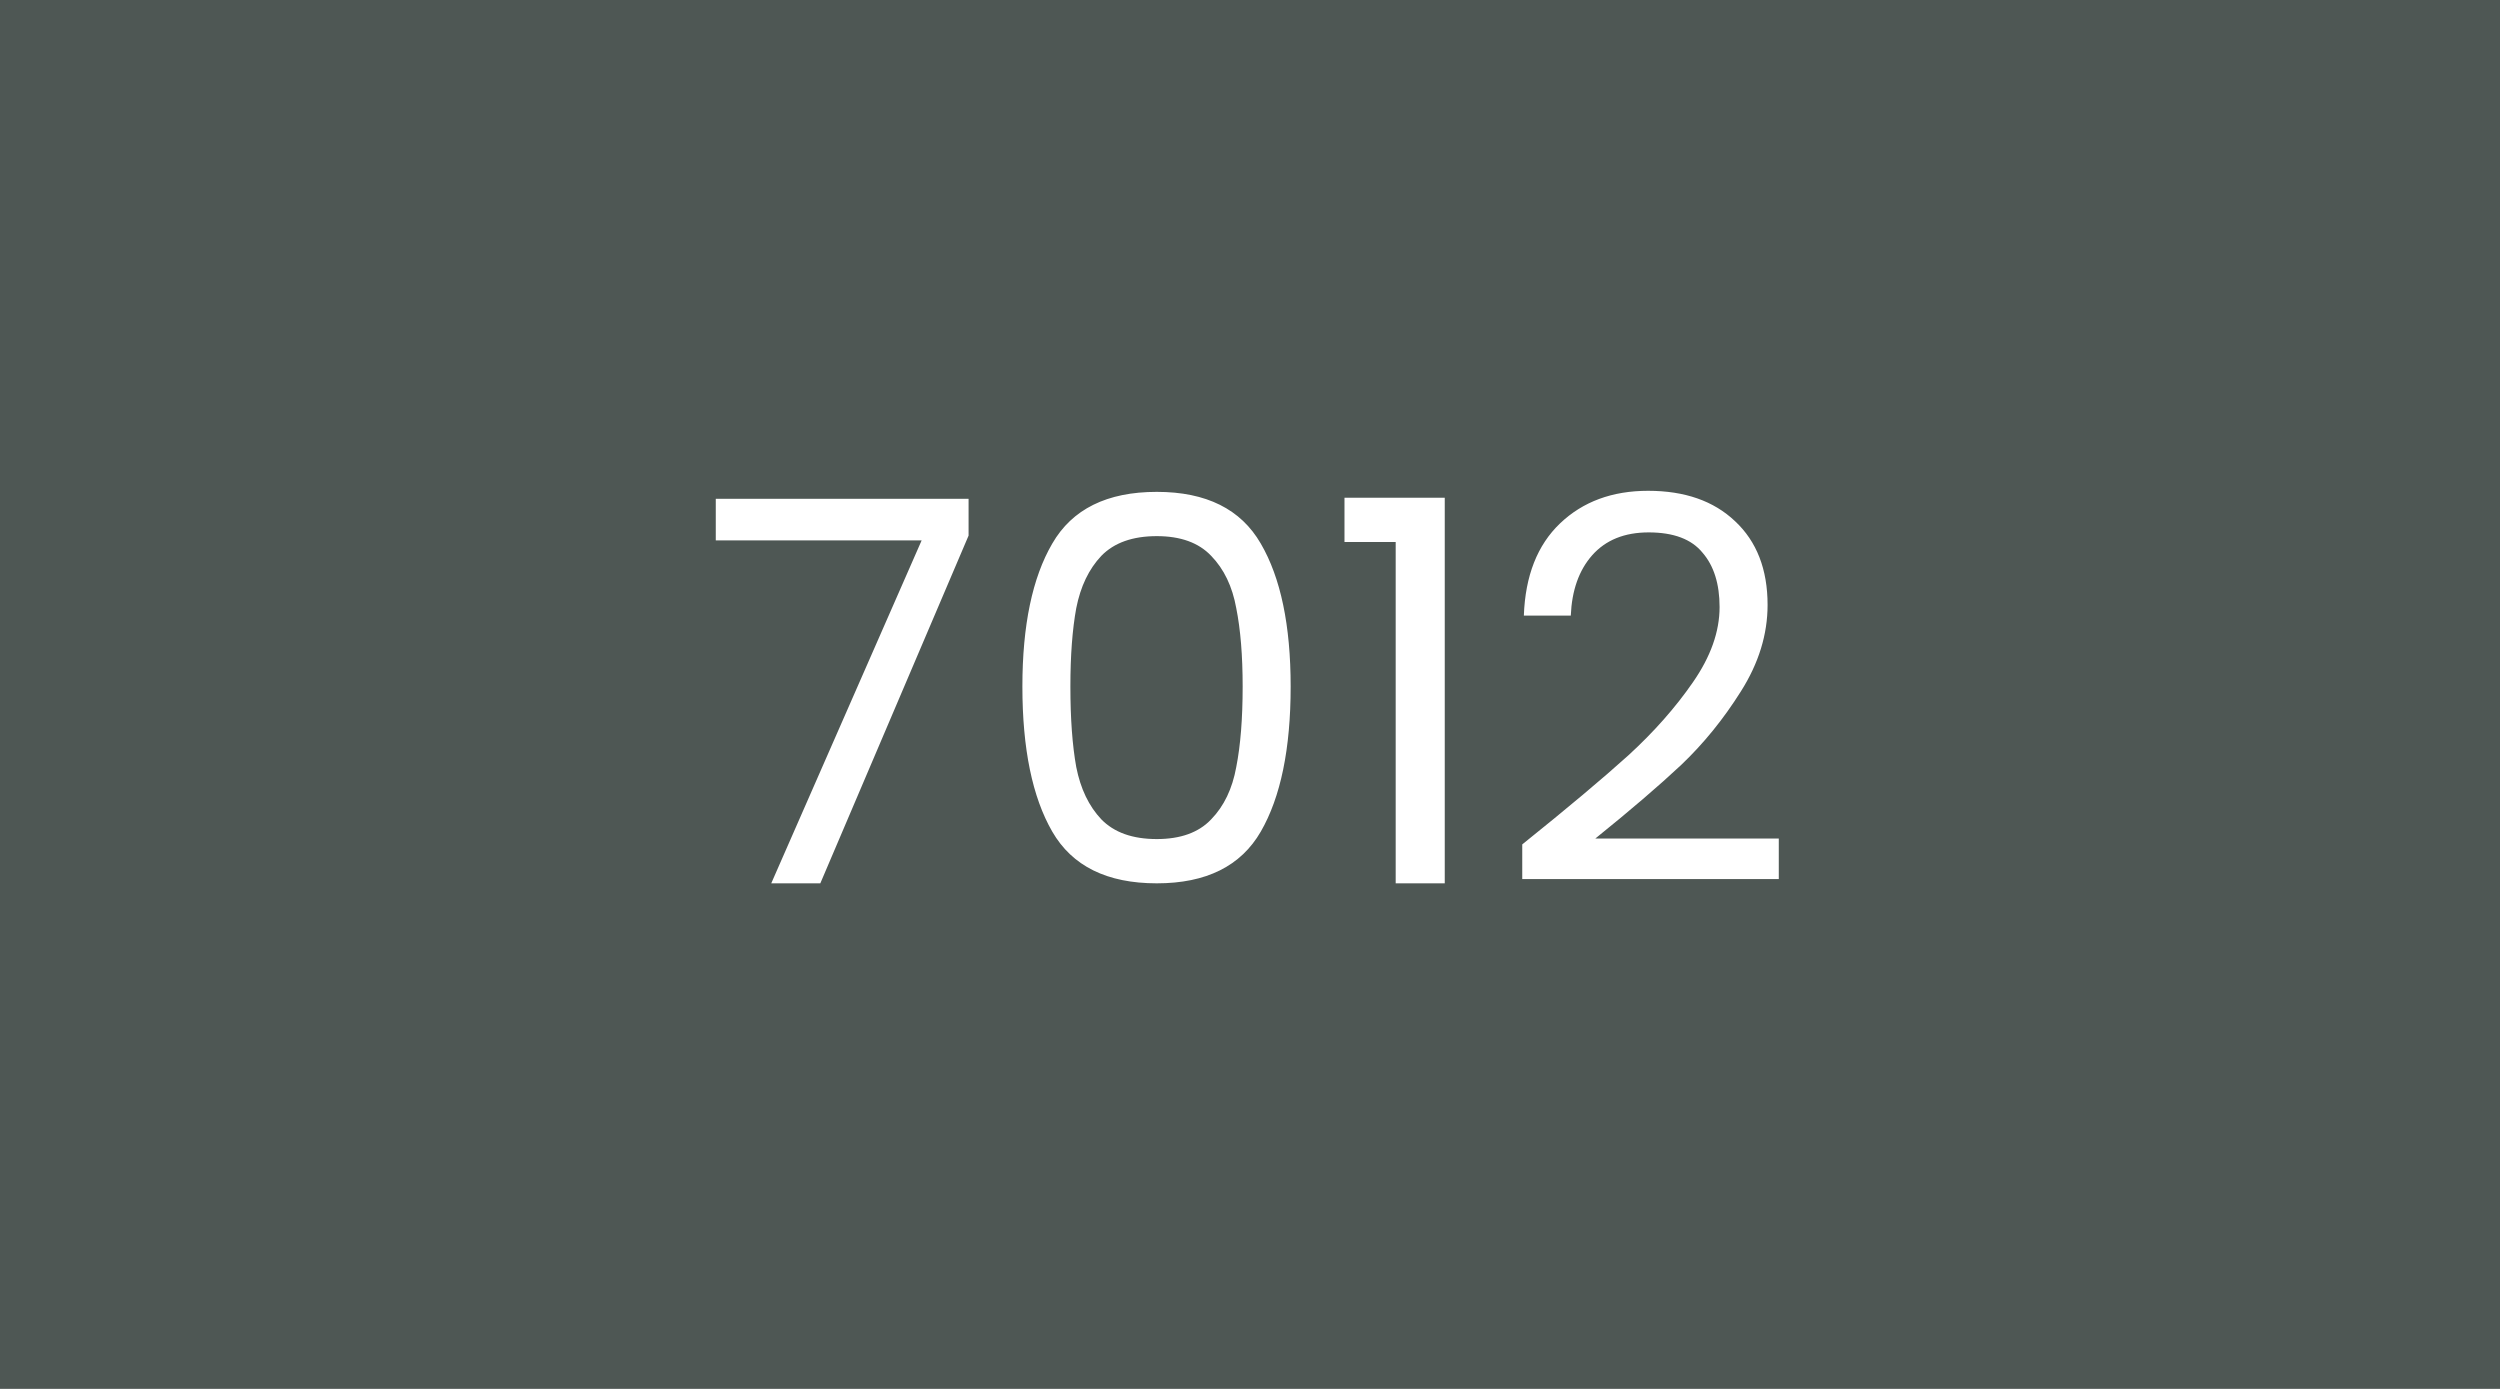 <svg width="450" height="250" viewBox="0 0 450 250" fill="none" xmlns="http://www.w3.org/2000/svg">
<rect width="450" height="250" fill="#4E5754"/>
<path d="M174.344 96.408L147.656 159H138.824L165.896 97.272H128.84V89.784H174.344V96.408ZM184.03 123.576C184.03 112.568 185.822 103.992 189.406 97.848C192.99 91.64 199.262 88.536 208.222 88.536C217.118 88.536 223.358 91.64 226.942 97.848C230.526 103.992 232.318 112.568 232.318 123.576C232.318 134.776 230.526 143.48 226.942 149.688C223.358 155.896 217.118 159 208.222 159C199.262 159 192.99 155.896 189.406 149.688C185.822 143.48 184.03 134.776 184.03 123.576ZM223.678 123.576C223.678 118.008 223.294 113.304 222.526 109.464C221.822 105.56 220.318 102.424 218.014 100.056C215.774 97.688 212.51 96.504 208.222 96.504C203.87 96.504 200.542 97.688 198.238 100.056C195.998 102.424 194.494 105.56 193.726 109.464C193.022 113.304 192.67 118.008 192.67 123.576C192.67 129.336 193.022 134.168 193.726 138.072C194.494 141.976 195.998 145.112 198.238 147.48C200.542 149.848 203.87 151.032 208.222 151.032C212.51 151.032 215.774 149.848 218.014 147.48C220.318 145.112 221.822 141.976 222.526 138.072C223.294 134.168 223.678 129.336 223.678 123.576ZM242.007 97.56V89.592H260.055V159H251.223V97.56H242.007ZM274.005 151.992C282.133 145.464 288.501 140.12 293.109 135.96C297.717 131.736 301.589 127.352 304.725 122.808C307.925 118.2 309.525 113.688 309.525 109.272C309.525 105.112 308.501 101.848 306.453 99.48C304.469 97.048 301.237 95.832 296.757 95.832C292.405 95.832 289.013 97.208 286.581 99.96C284.213 102.648 282.933 106.264 282.741 110.808H274.293C274.549 103.64 276.725 98.104 280.821 94.2C284.917 90.296 290.197 88.344 296.661 88.344C303.253 88.344 308.469 90.168 312.309 93.816C316.213 97.464 318.165 102.488 318.165 108.888C318.165 114.2 316.565 119.384 313.365 124.44C310.229 129.432 306.645 133.848 302.613 137.688C298.581 141.464 293.429 145.88 287.157 150.936H320.181V158.232H274.005V151.992Z" fill="white"/>
</svg>
